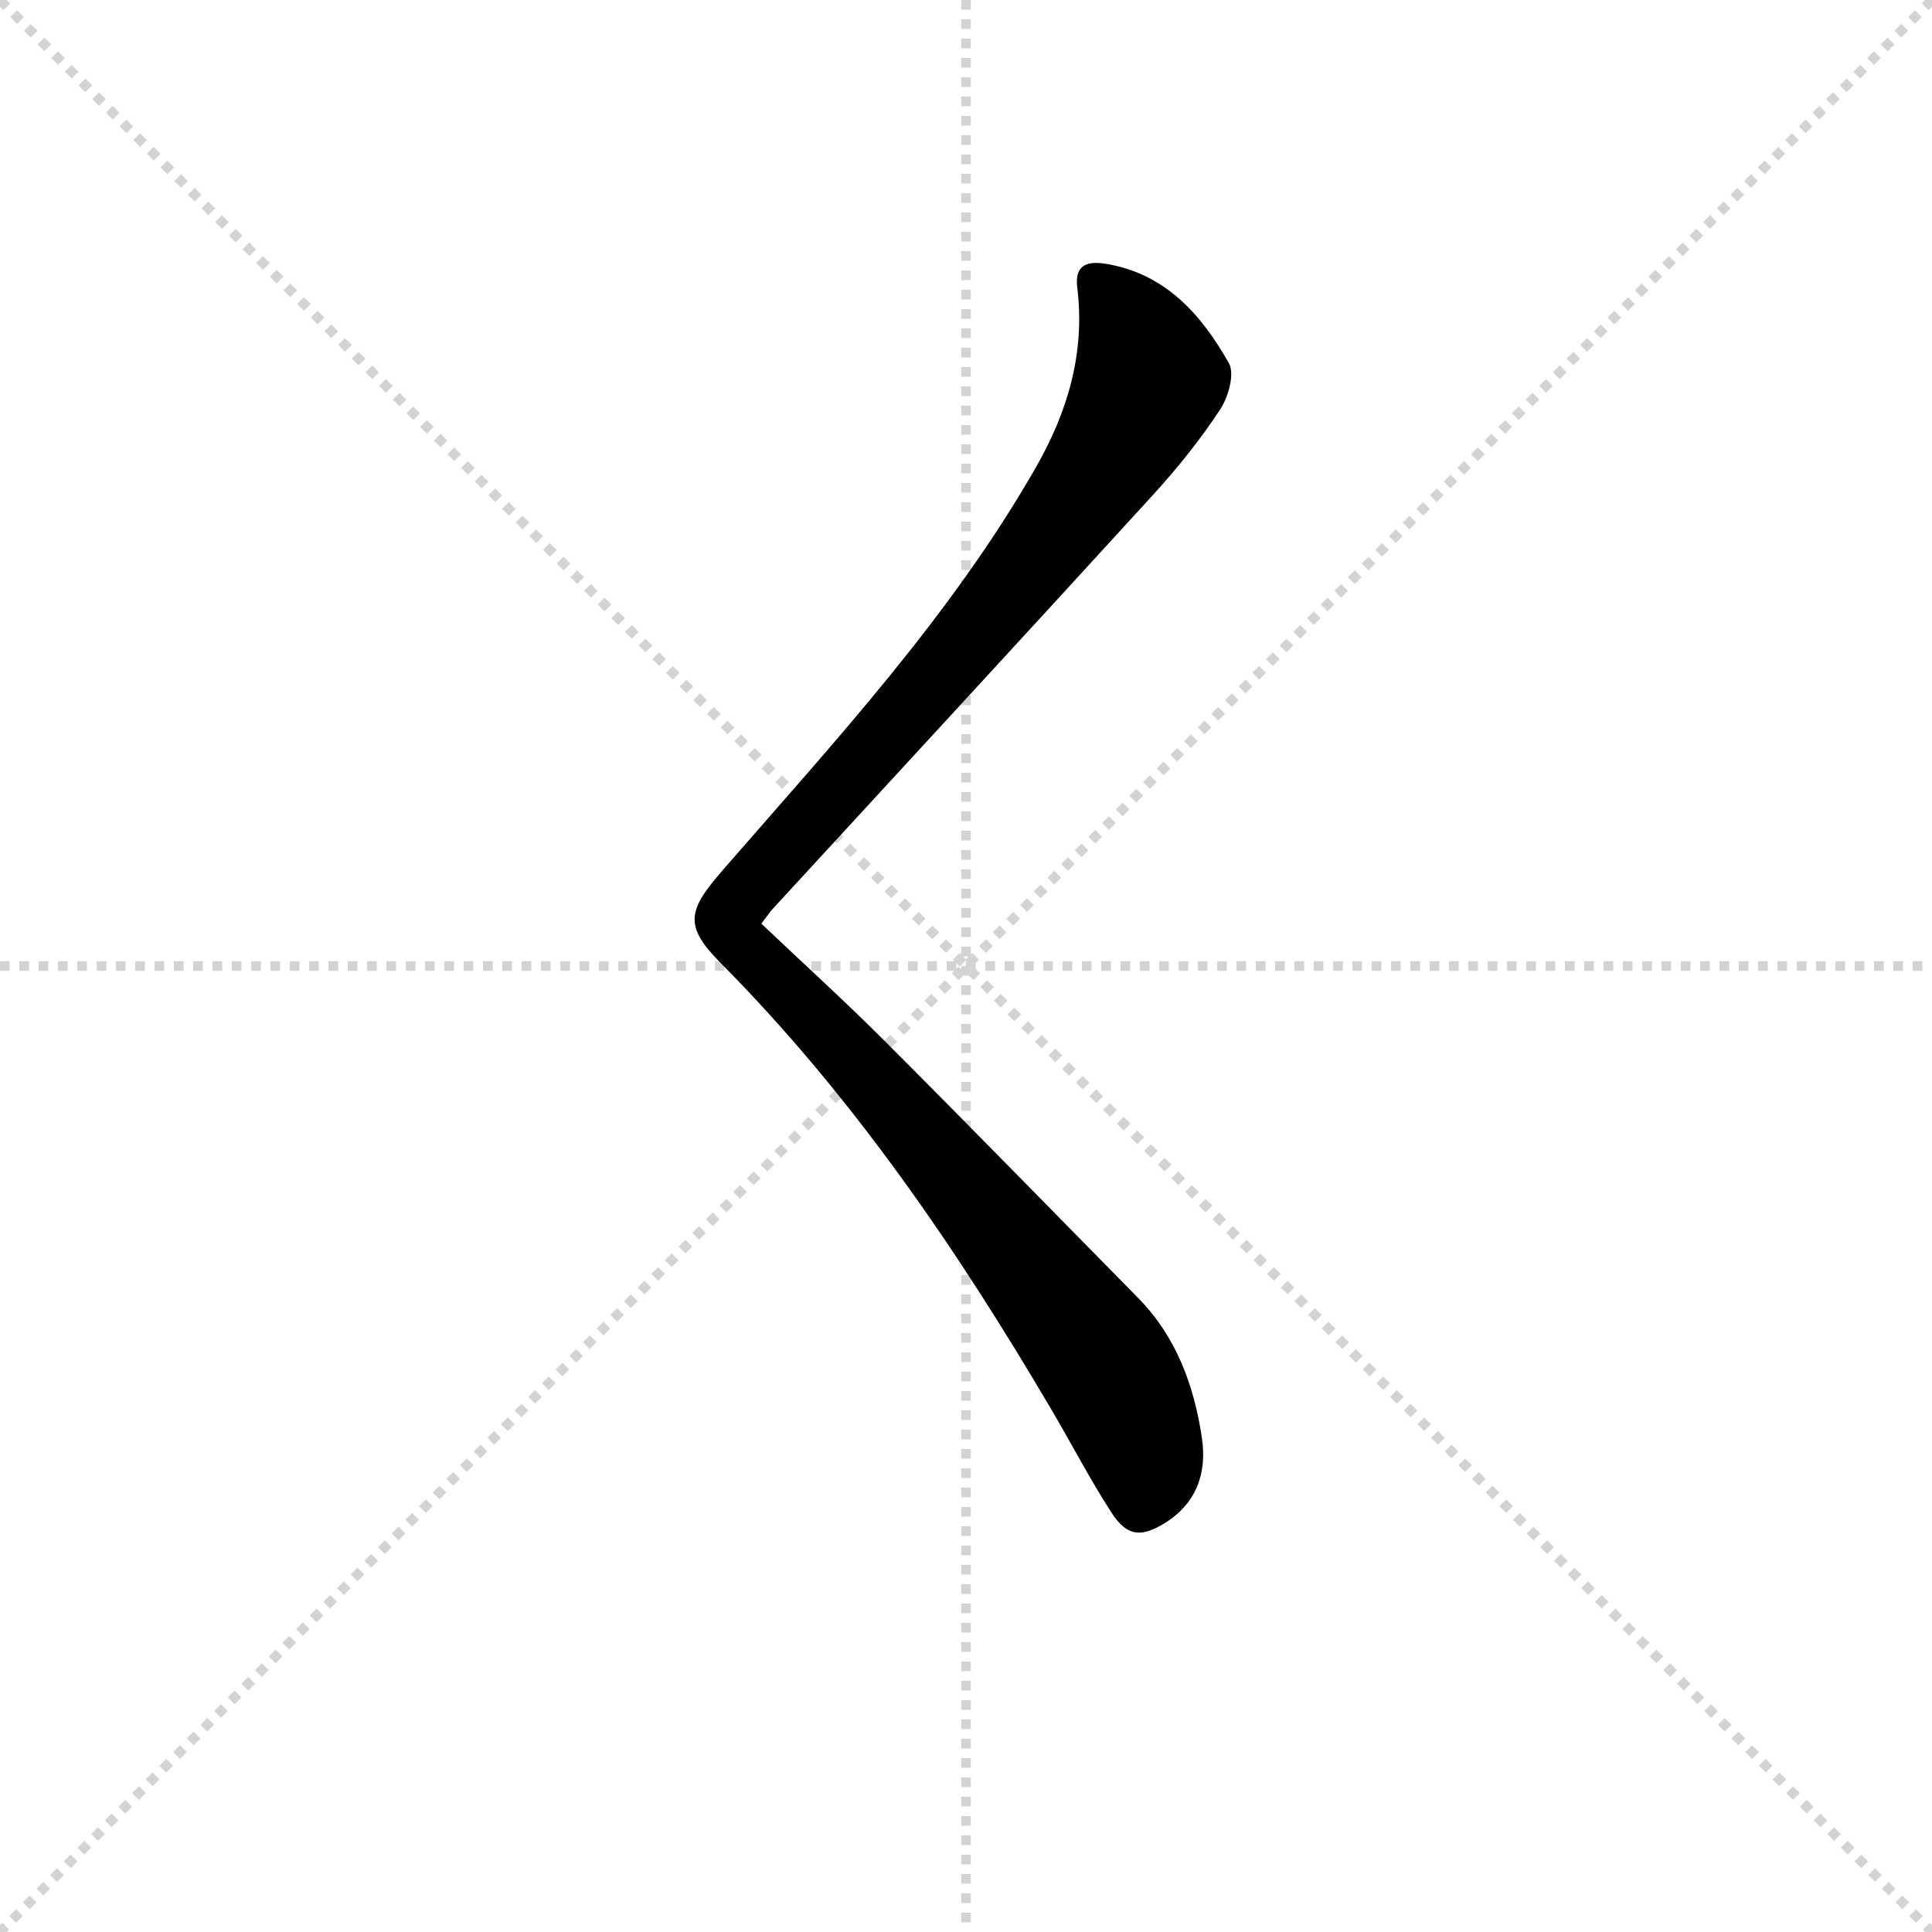 <svg enable-background="new 0 0 400 400" viewBox="0 0 400 400" xmlns="http://www.w3.org/2000/svg"><g stroke="lightgray" stroke-dasharray="1,1" stroke-width="1" transform="scale(2, 2)"><line x1="0" y1="0" x2="200" y2="200"></line><line x1="200" y1="0" x2="0" y2="200"></line><line x1="100" y1="0" x2="100" y2="200"></line><line x1="0" y1="100" x2="200" y2="100"></line></g><path d="m157.63 191.23c8.7 8.26 17.44 16.18 25.76 24.52 17.52 17.54 34.84 35.29 52.23 52.96 7.92 8.05 11.61 18.15 13.22 28.99 1.07 7.2-1.06 13.53-7.67 17.63-4.89 3.03-7.85 2.78-11.02-2.11-4.42-6.82-8.17-14.06-12.29-21.08-19.61-33.37-41.3-65.19-68.71-92.82-7.65-7.72-6.73-10.87.54-19.23 23.12-26.59 47.16-52.52 64.8-83.36 6.56-11.48 10.2-23.7 8.55-37.14-.53-4.28 1.45-5.71 5.92-4.97 12.37 2.04 19.78 10.54 25.46 20.55 1.27 2.23-.11 7.06-1.83 9.66-4.1 6.21-8.82 12.1-13.85 17.61-26.14 28.64-52.46 57.12-78.7 85.67-.75.83-1.38 1.79-2.41 3.12z" fill="#010104"/></svg>